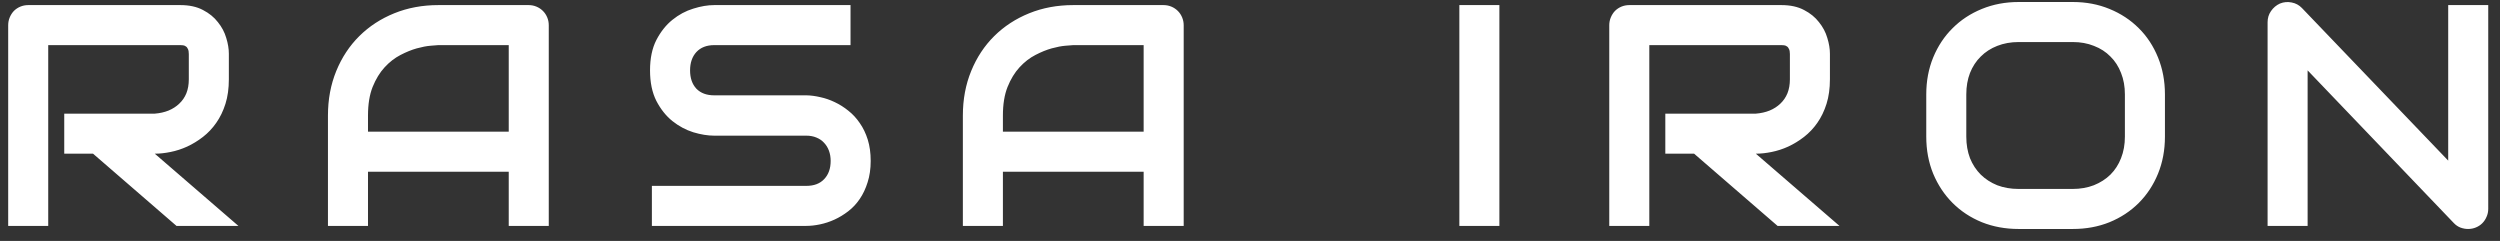 <svg width="166" height="16" viewBox="0 0 166 16" fill="none" xmlns="http://www.w3.org/2000/svg">
<rect x="0" y="0" width="166" height="16" fill="#333333" stroke="none"/>
<path d="M15.196 5.266C15.196 5.873 15.121 6.415 14.971 6.892C14.821 7.369 14.616 7.792 14.357 8.16C14.105 8.521 13.812 8.831 13.478 9.09C13.144 9.349 12.793 9.564 12.425 9.734C12.064 9.898 11.696 10.017 11.321 10.092C10.953 10.167 10.605 10.205 10.278 10.205L15.83 15H11.719L6.178 10.205H4.266V7.546H10.278C10.612 7.519 10.915 7.451 11.188 7.342C11.467 7.226 11.706 7.073 11.903 6.882C12.108 6.691 12.265 6.462 12.374 6.197C12.483 5.924 12.537 5.614 12.537 5.266V3.589C12.537 3.439 12.517 3.327 12.476 3.252C12.442 3.17 12.394 3.112 12.333 3.078C12.278 3.037 12.217 3.013 12.149 3.007C12.088 3 12.03 2.996 11.975 2.996H3.202V15H0.544V1.677C0.544 1.493 0.578 1.319 0.646 1.156C0.714 0.992 0.806 0.849 0.922 0.726C1.045 0.604 1.188 0.508 1.352 0.44C1.515 0.372 1.692 0.338 1.883 0.338H11.975C12.568 0.338 13.069 0.447 13.478 0.665C13.887 0.876 14.218 1.146 14.47 1.473C14.729 1.793 14.913 2.141 15.022 2.516C15.138 2.891 15.196 3.242 15.196 3.569V5.266ZM36.438 15H33.78V11.401H24.435V15H21.776V7.669C21.776 6.599 21.96 5.614 22.328 4.714C22.697 3.814 23.208 3.041 23.862 2.393C24.517 1.746 25.29 1.241 26.183 0.88C27.076 0.519 28.051 0.338 29.107 0.338H35.099C35.283 0.338 35.457 0.372 35.62 0.44C35.784 0.508 35.927 0.604 36.05 0.726C36.173 0.849 36.268 0.992 36.336 1.156C36.404 1.319 36.438 1.493 36.438 1.677V15ZM24.435 8.743H33.78V2.996H29.107C29.026 2.996 28.852 3.01 28.586 3.037C28.327 3.058 28.024 3.116 27.676 3.211C27.335 3.306 26.974 3.453 26.592 3.651C26.21 3.848 25.859 4.121 25.539 4.469C25.219 4.816 24.953 5.253 24.741 5.777C24.537 6.295 24.435 6.926 24.435 7.669V8.743ZM57.814 10.685C57.814 11.21 57.746 11.684 57.609 12.106C57.48 12.522 57.306 12.89 57.088 13.211C56.87 13.531 56.614 13.804 56.321 14.029C56.028 14.254 55.725 14.438 55.411 14.581C55.098 14.724 54.777 14.83 54.45 14.898C54.13 14.966 53.826 15 53.54 15H43.285V12.342H53.54C54.051 12.342 54.447 12.192 54.726 11.892C55.013 11.592 55.156 11.19 55.156 10.685C55.156 10.44 55.118 10.215 55.043 10.01C54.968 9.806 54.859 9.629 54.716 9.479C54.58 9.329 54.409 9.213 54.205 9.131C54.007 9.049 53.785 9.008 53.54 9.008H47.426C46.996 9.008 46.533 8.933 46.035 8.783C45.538 8.627 45.074 8.378 44.645 8.037C44.222 7.696 43.868 7.25 43.581 6.698C43.302 6.145 43.162 5.471 43.162 4.673C43.162 3.876 43.302 3.204 43.581 2.659C43.868 2.107 44.222 1.66 44.645 1.319C45.074 0.972 45.538 0.723 46.035 0.573C46.533 0.416 46.996 0.338 47.426 0.338H56.475V2.996H47.426C46.921 2.996 46.526 3.15 46.24 3.456C45.96 3.763 45.821 4.169 45.821 4.673C45.821 5.184 45.96 5.59 46.24 5.89C46.526 6.183 46.921 6.33 47.426 6.33H53.54H53.561C53.847 6.336 54.15 6.377 54.471 6.452C54.791 6.52 55.108 6.629 55.421 6.779C55.742 6.929 56.045 7.12 56.331 7.352C56.618 7.577 56.87 7.85 57.088 8.17C57.313 8.49 57.49 8.858 57.62 9.274C57.749 9.69 57.814 10.16 57.814 10.685ZM78.597 15H75.938V11.401H66.593V15H63.934V7.669C63.934 6.599 64.118 5.614 64.487 4.714C64.855 3.814 65.366 3.041 66.02 2.393C66.675 1.746 67.448 1.241 68.341 0.88C69.234 0.519 70.209 0.338 71.266 0.338H77.257C77.441 0.338 77.615 0.372 77.779 0.44C77.942 0.508 78.085 0.604 78.208 0.726C78.331 0.849 78.426 0.992 78.494 1.156C78.562 1.319 78.597 1.493 78.597 1.677V15ZM66.593 8.743H75.938V2.996H71.266C71.184 2.996 71.01 3.01 70.744 3.037C70.485 3.058 70.182 3.116 69.834 3.211C69.493 3.306 69.132 3.453 68.75 3.651C68.368 3.848 68.017 4.121 67.697 4.469C67.377 4.816 67.111 5.253 66.9 5.777C66.695 6.295 66.593 6.926 66.593 7.669V8.743ZM99.559 15H96.901V0.338H99.559V15ZM121.507 5.266C121.507 5.873 121.432 6.415 121.282 6.892C121.132 7.369 120.928 7.792 120.669 8.16C120.417 8.521 120.123 8.831 119.789 9.09C119.455 9.349 119.104 9.564 118.736 9.734C118.375 9.898 118.007 10.017 117.632 10.092C117.264 10.167 116.916 10.205 116.589 10.205L122.141 15H118.031L112.489 10.205H110.577V7.546H116.589C116.923 7.519 117.226 7.451 117.499 7.342C117.779 7.226 118.017 7.073 118.215 6.882C118.419 6.691 118.576 6.462 118.685 6.197C118.794 5.924 118.849 5.614 118.849 5.266V3.589C118.849 3.439 118.828 3.327 118.787 3.252C118.753 3.17 118.706 3.112 118.644 3.078C118.59 3.037 118.528 3.013 118.46 3.007C118.399 3 118.341 2.996 118.286 2.996H109.514V15H106.855V1.677C106.855 1.493 106.889 1.319 106.958 1.156C107.026 0.992 107.118 0.849 107.234 0.726C107.356 0.604 107.499 0.508 107.663 0.44C107.827 0.372 108.004 0.338 108.195 0.338H118.286C118.879 0.338 119.38 0.447 119.789 0.665C120.198 0.876 120.529 1.146 120.781 1.473C121.04 1.793 121.224 2.141 121.333 2.516C121.449 2.891 121.507 3.242 121.507 3.569V5.266ZM143.752 9.07C143.752 9.963 143.598 10.784 143.292 11.534C142.985 12.284 142.559 12.931 142.014 13.476C141.468 14.022 140.821 14.448 140.071 14.755C139.328 15.055 138.517 15.204 137.638 15.204H134.038C133.159 15.204 132.345 15.055 131.595 14.755C130.845 14.448 130.197 14.022 129.652 13.476C129.107 12.931 128.677 12.284 128.364 11.534C128.057 10.784 127.904 9.963 127.904 9.07V6.268C127.904 5.382 128.057 4.564 128.364 3.814C128.677 3.058 129.107 2.41 129.652 1.872C130.197 1.326 130.845 0.9 131.595 0.594C132.345 0.287 133.159 0.133 134.038 0.133H137.638C138.517 0.133 139.328 0.287 140.071 0.594C140.821 0.9 141.468 1.326 142.014 1.872C142.559 2.41 142.985 3.058 143.292 3.814C143.598 4.564 143.752 5.382 143.752 6.268V9.07ZM141.093 6.268C141.093 5.743 141.008 5.27 140.838 4.847C140.674 4.418 140.439 4.053 140.132 3.753C139.832 3.446 139.468 3.211 139.038 3.047C138.616 2.877 138.149 2.792 137.638 2.792H134.038C133.52 2.792 133.047 2.877 132.617 3.047C132.195 3.211 131.83 3.446 131.523 3.753C131.216 4.053 130.978 4.418 130.807 4.847C130.644 5.27 130.562 5.743 130.562 6.268V9.07C130.562 9.595 130.644 10.072 130.807 10.501C130.978 10.924 131.216 11.289 131.523 11.595C131.83 11.895 132.195 12.13 132.617 12.301C133.047 12.464 133.52 12.546 134.038 12.546H137.617C138.135 12.546 138.605 12.464 139.028 12.301C139.458 12.13 139.826 11.895 140.132 11.595C140.439 11.289 140.674 10.924 140.838 10.501C141.008 10.072 141.093 9.595 141.093 9.07V6.268ZM165.219 13.865C165.219 14.056 165.182 14.233 165.107 14.397C165.039 14.56 164.943 14.704 164.821 14.826C164.705 14.942 164.565 15.034 164.401 15.102C164.238 15.17 164.064 15.204 163.88 15.204C163.716 15.204 163.549 15.174 163.379 15.113C163.215 15.051 163.069 14.952 162.939 14.816L153.226 4.673V15H150.568V1.473C150.568 1.2 150.643 0.955 150.793 0.737C150.949 0.512 151.147 0.345 151.386 0.236C151.638 0.133 151.897 0.11 152.163 0.164C152.428 0.212 152.657 0.335 152.848 0.532L162.561 10.665V0.338H165.219V13.865Z" fill="white"/>
</svg>
